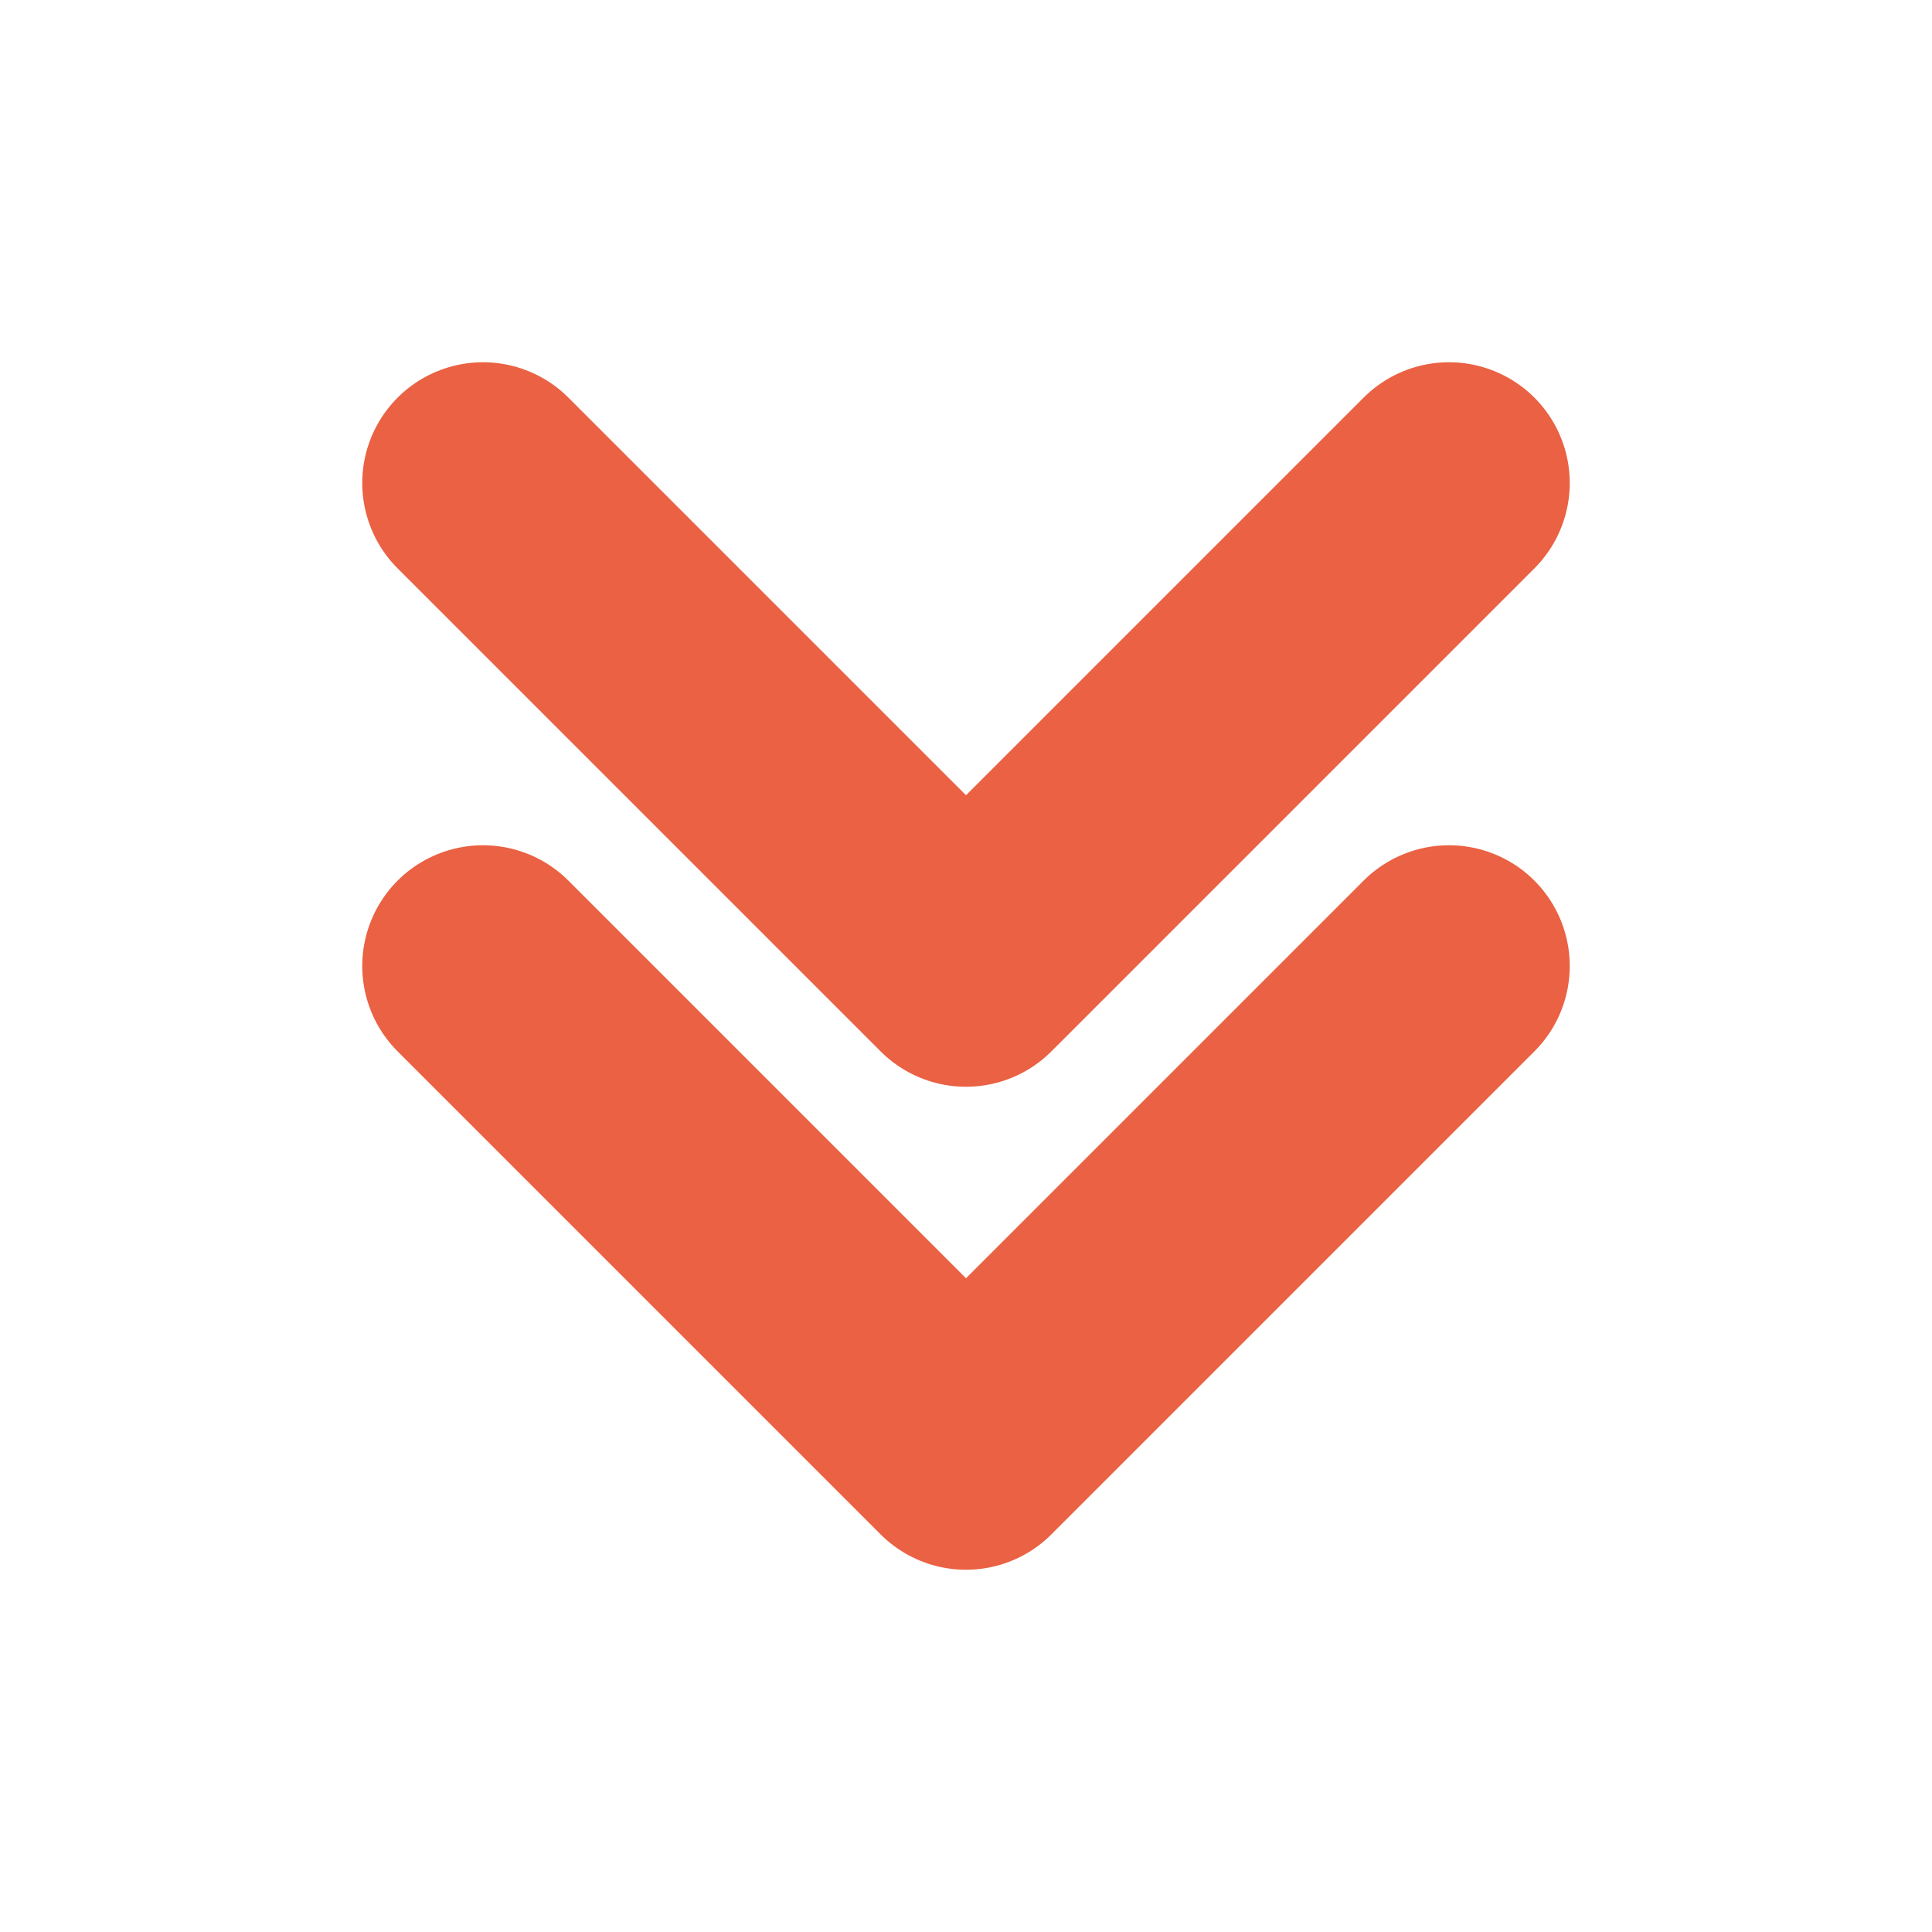 <svg width="16" height="16" viewBox="0 0 16 16" fill="none" xmlns="http://www.w3.org/2000/svg">
<path d="M12 4L8 8L4 4" stroke="#EA6143" stroke-width="2" stroke-linecap="round" stroke-linejoin="round"/>
<path d="M12 8L8 12L4 8" stroke="#EA6143" stroke-width="2" stroke-linecap="round" stroke-linejoin="round"/>
</svg>
